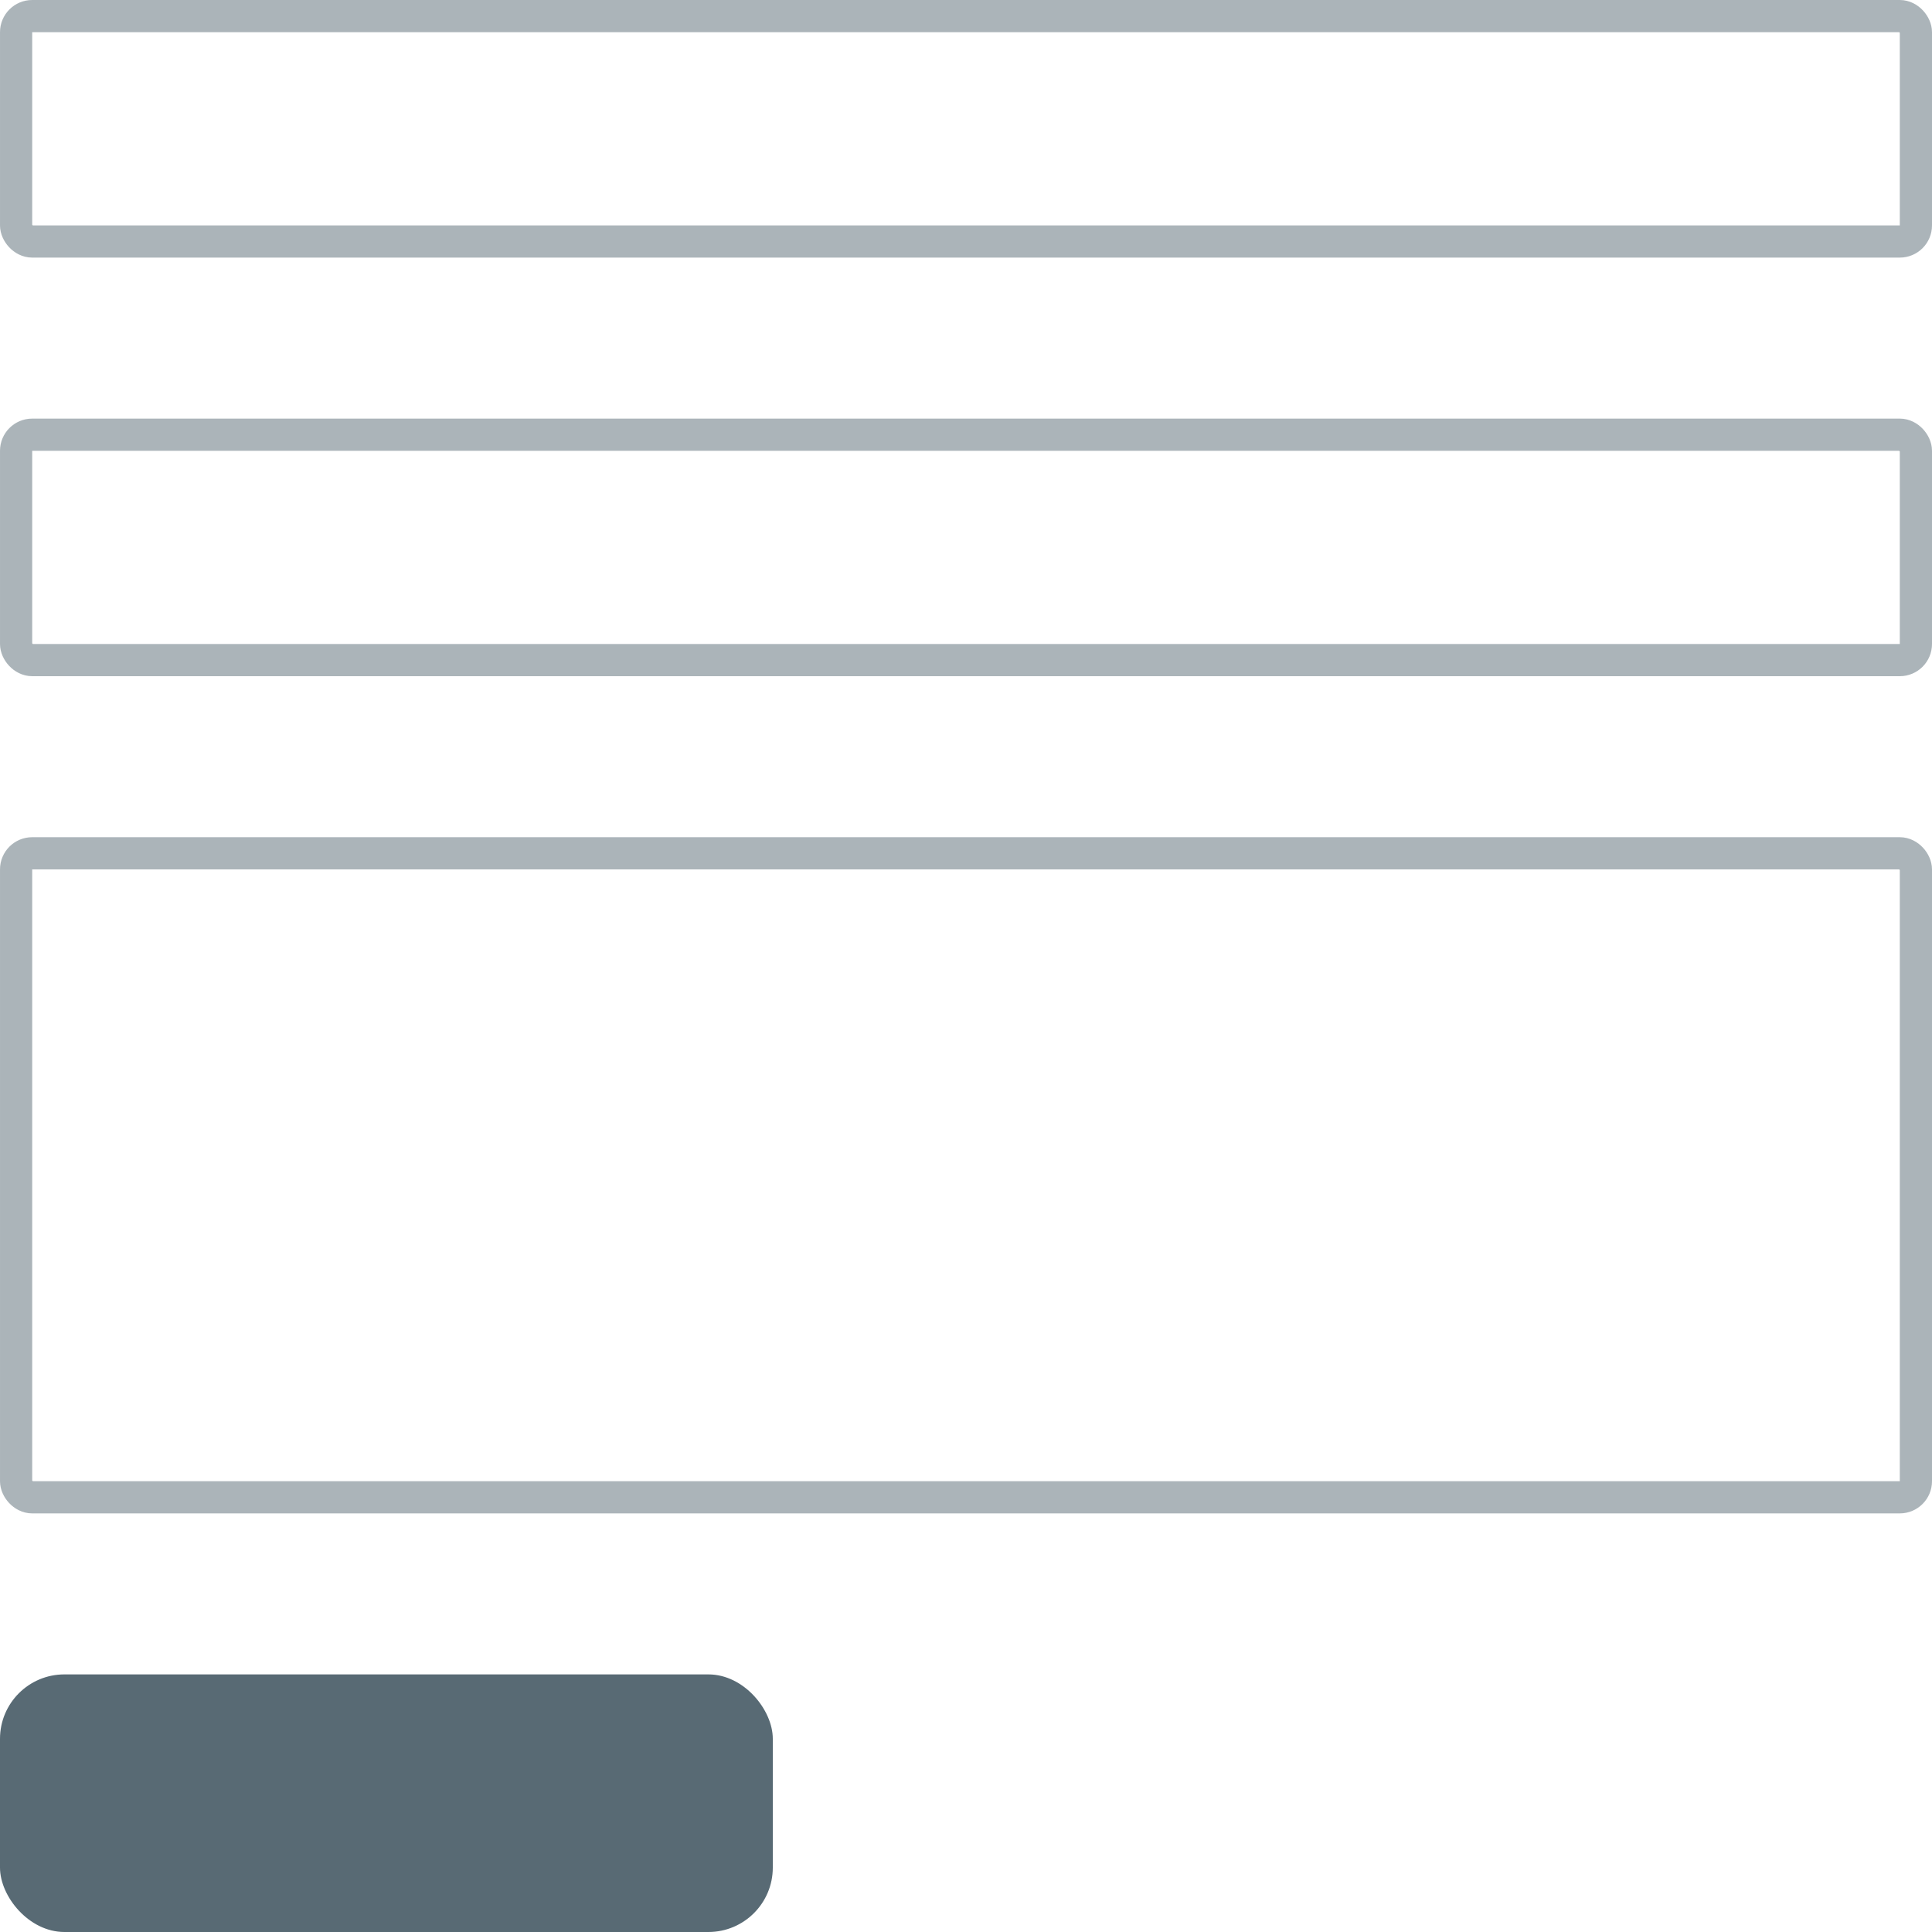 <svg width="60" height="60" viewBox="0 0 60 60" fill="none" xmlns="http://www.w3.org/2000/svg">
<rect opacity="0.5" x="0.5" y="0.5" width="59" height="7" rx="0.5" stroke="#586A74"/>
<rect opacity="0.5" x="0.5" y="13.5" width="59" height="7" rx="0.5" stroke="#586A74"/>
<rect opacity="0.5" x="0.5" y="26.5" width="59" height="20" rx="0.5" stroke="#586A74"/>
<rect y="52" width="24" height="8" rx="2" fill="#586A74"/>
</svg>
